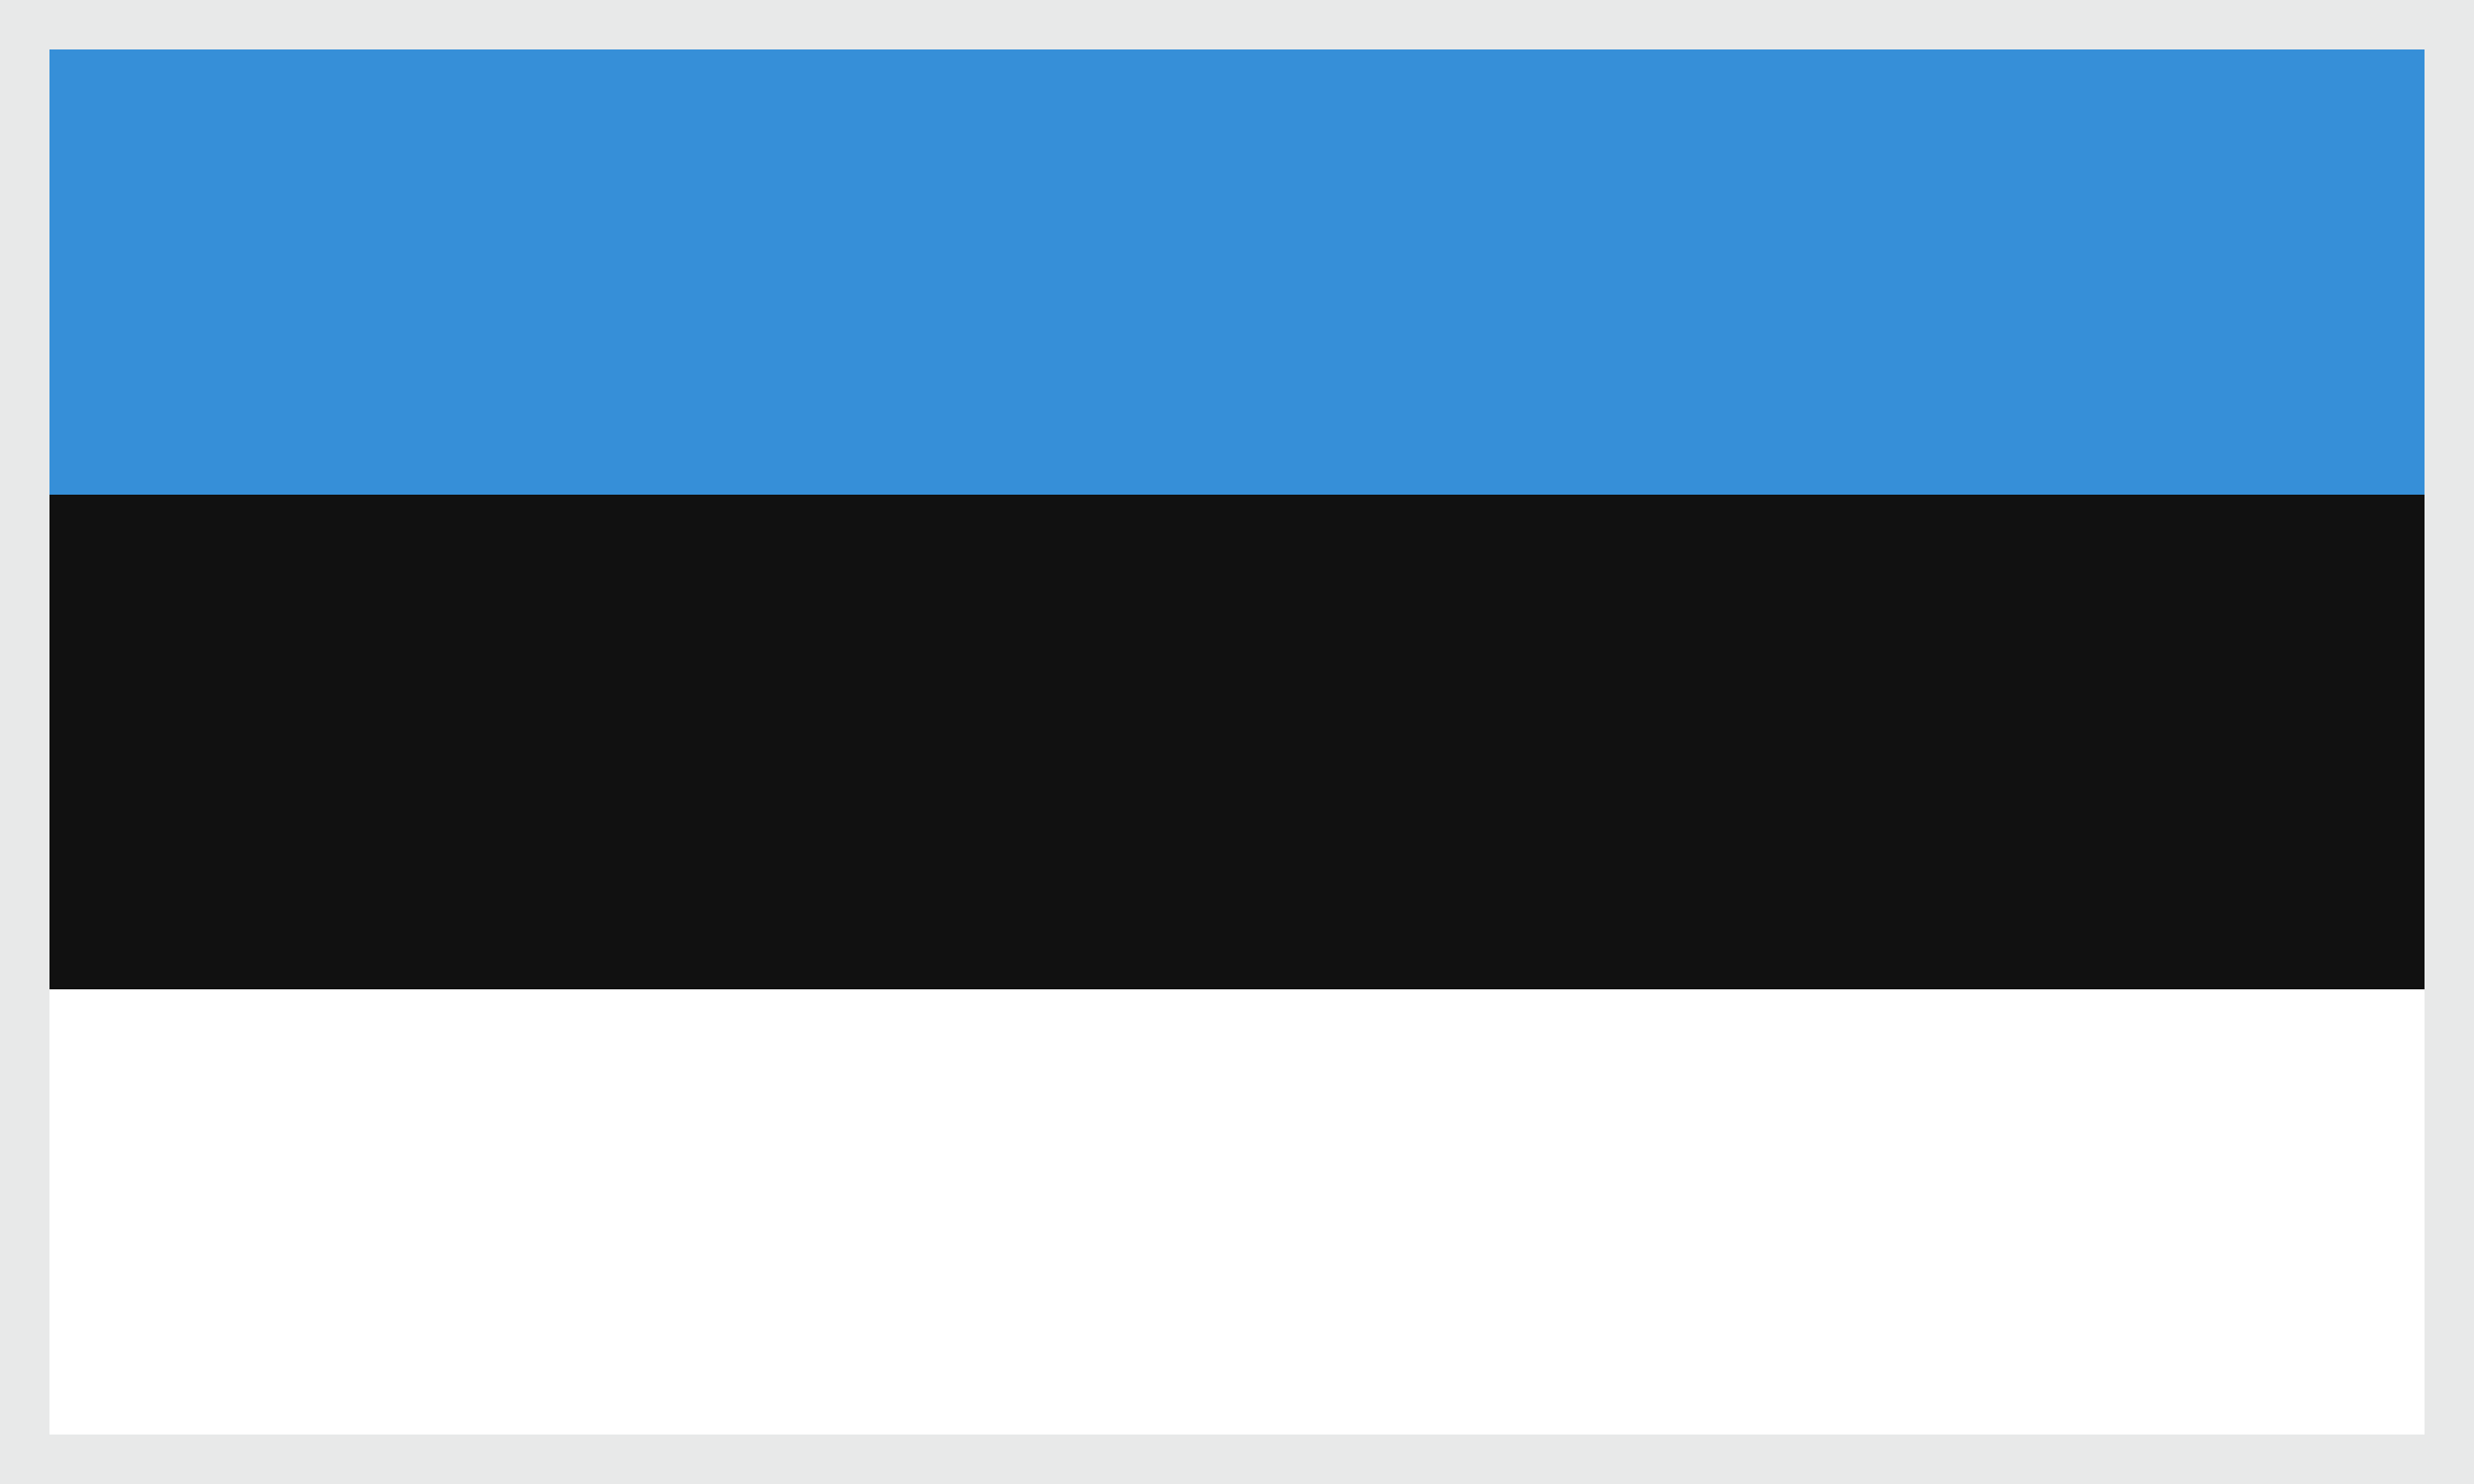 <svg width="50" height="30" viewBox="0 0 50 30" fill="none" xmlns="http://www.w3.org/2000/svg">
<rect x="0" y="0" width="50" height="30" fill="#333333" stroke="none"/>
<g clip-path="url(#clip0_12679_1673)">
<path d="M0 0H50V30H0V0Z" fill="#111111"/>
<path d="M0 0H50V10H0V0Z" fill="#368FD8"/>
<path d="M0 20H50V30H0V20Z" fill="white"/>
</g>
<rect x="0.5" y="0.5" width="49" height="29" stroke="#E8E9E9"/>
<defs>
<clipPath id="clip0_12679_1673">
<rect width="50" height="30" fill="white"/>
</clipPath>
</defs>
</svg>

